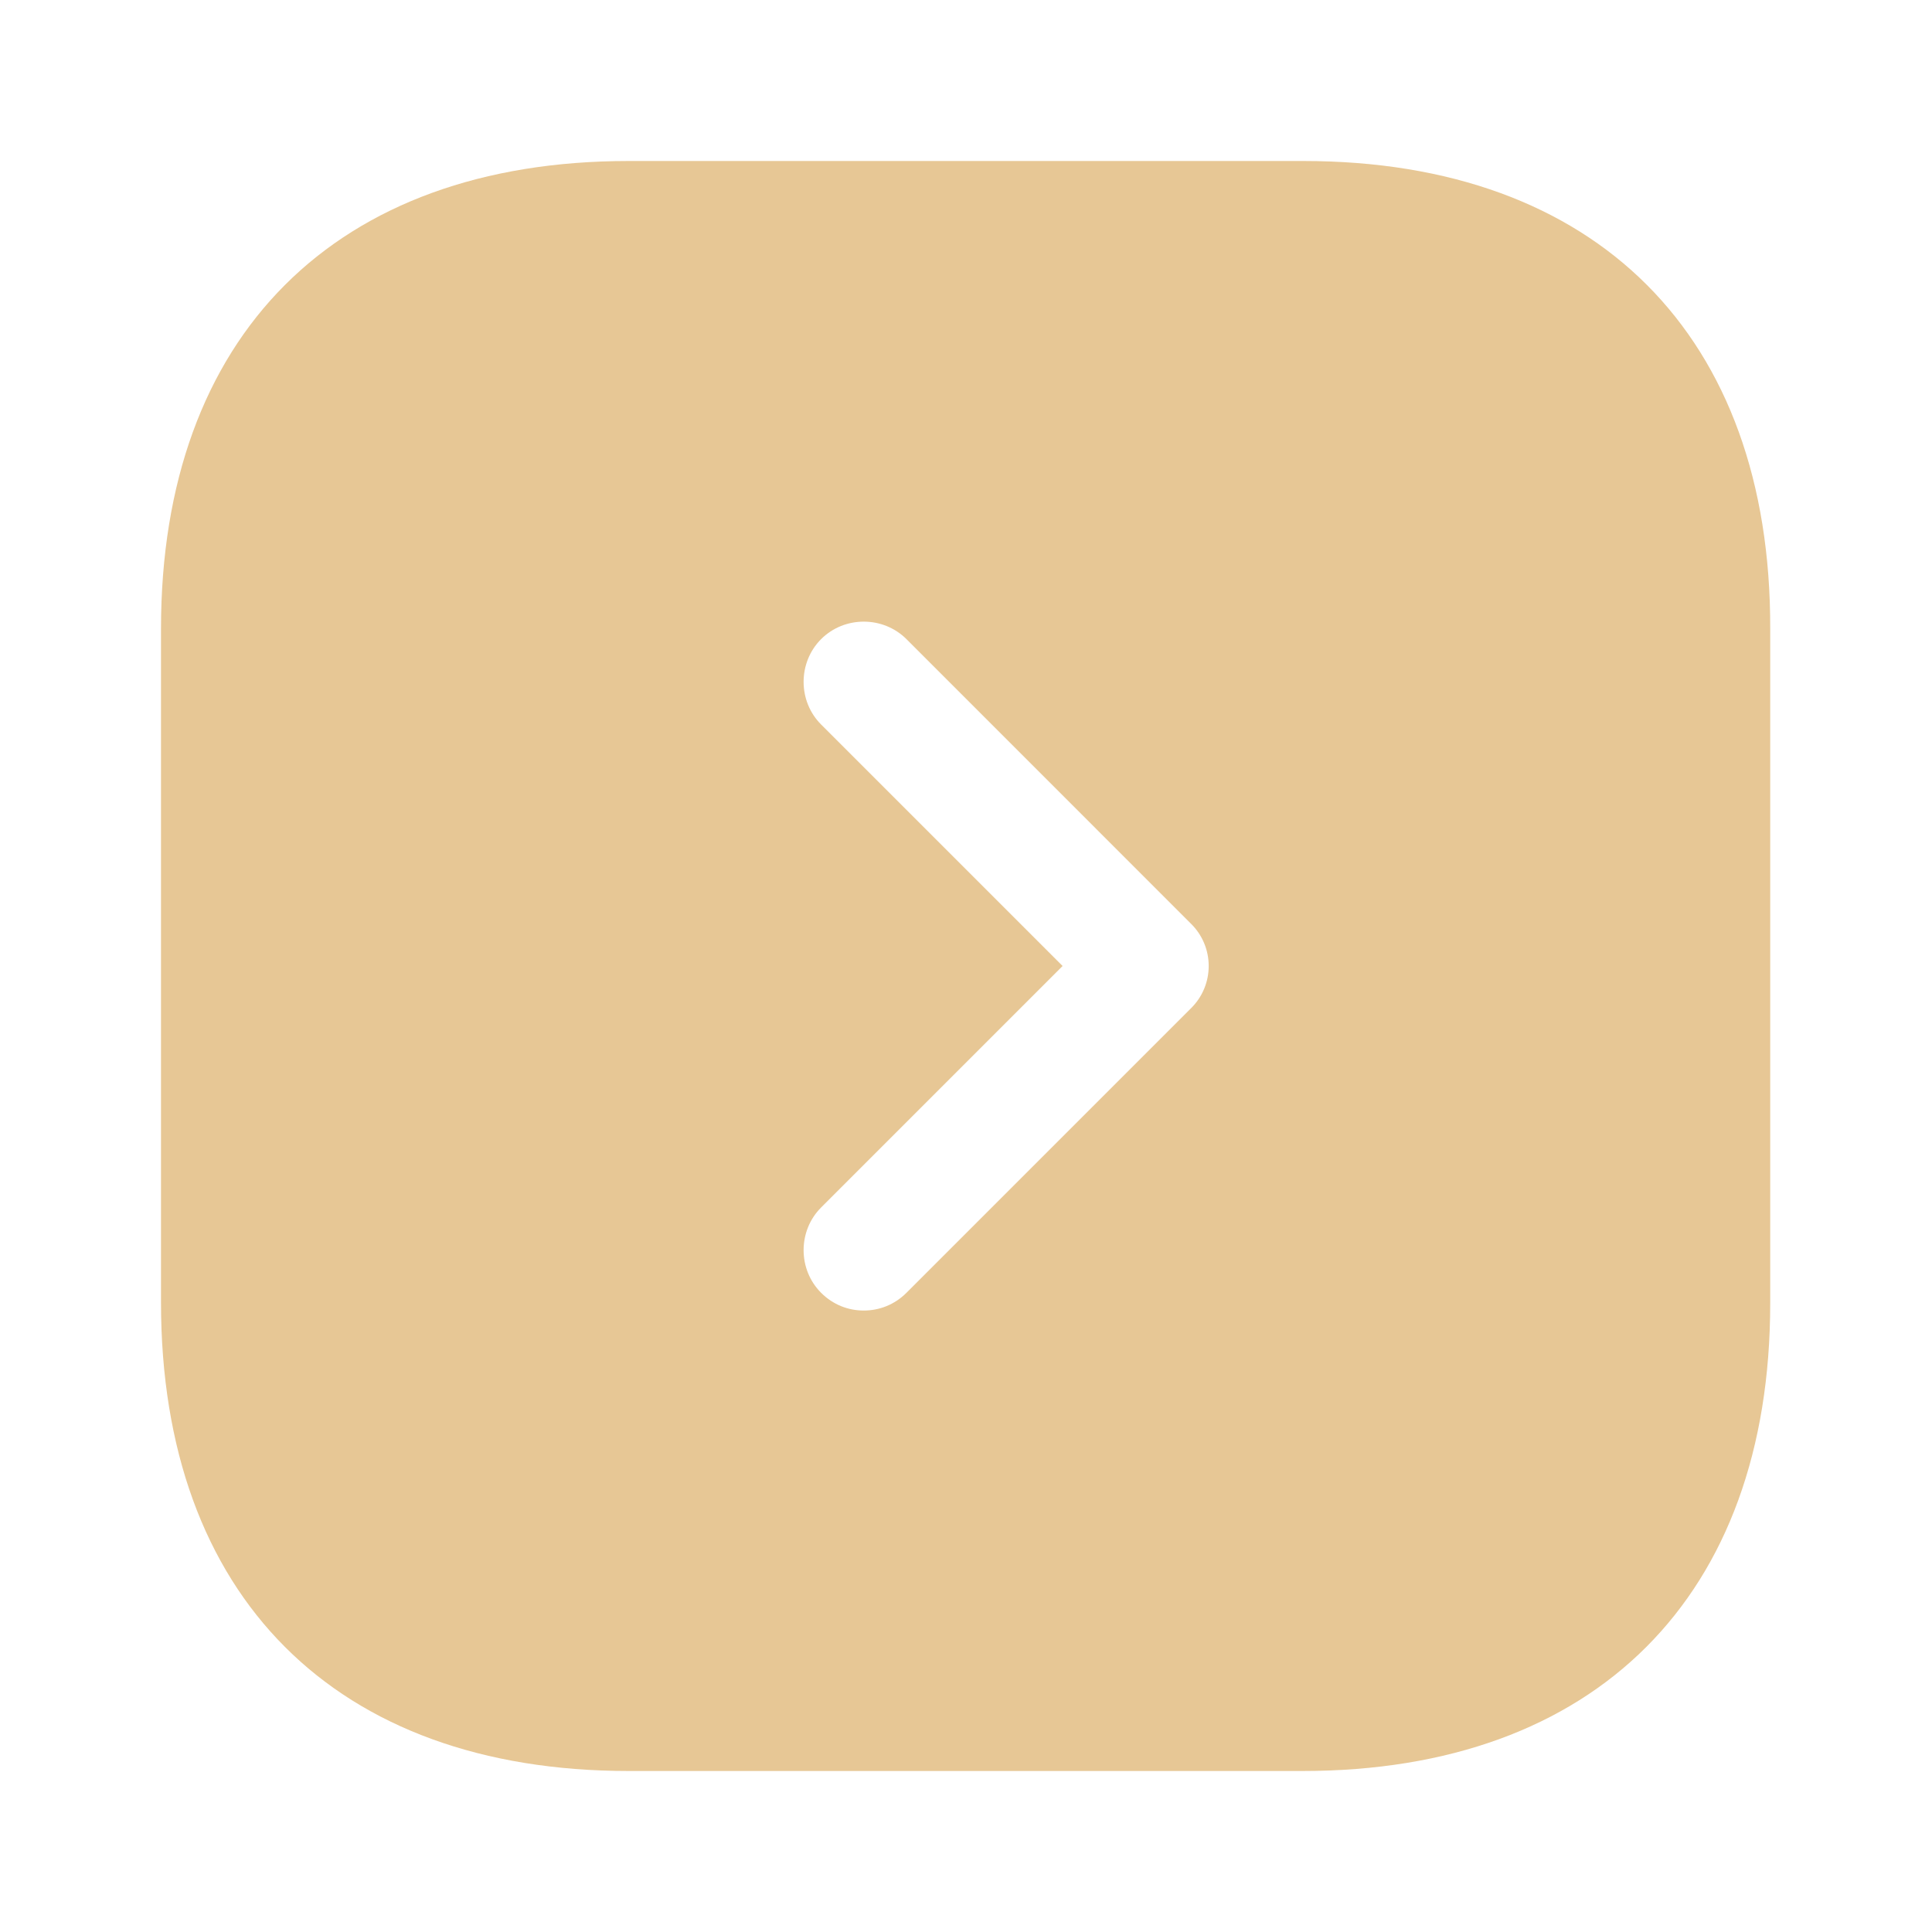 <?xml version="1.0" encoding="UTF-8"?> <svg xmlns="http://www.w3.org/2000/svg" width="27" height="27" viewBox="0 0 27 27" fill="none"><path d="M18.214 2.25H8.786C4.691 2.25 2.25 4.691 2.25 8.786V18.203C2.25 22.309 4.691 24.75 8.786 24.75H18.203C22.297 24.75 24.739 22.309 24.739 18.214V8.786C24.75 4.691 22.309 2.25 18.214 2.25ZM16.639 14.096L12.668 18.067C12.499 18.236 12.285 18.315 12.071 18.315C11.857 18.315 11.644 18.236 11.475 18.067C11.149 17.741 11.149 17.201 11.475 16.875L14.85 13.5L11.475 10.125C11.149 9.799 11.149 9.259 11.475 8.932C11.801 8.606 12.341 8.606 12.668 8.932L16.639 12.904C16.976 13.23 16.976 13.77 16.639 14.096Z" fill="#E7C795"></path></svg> 